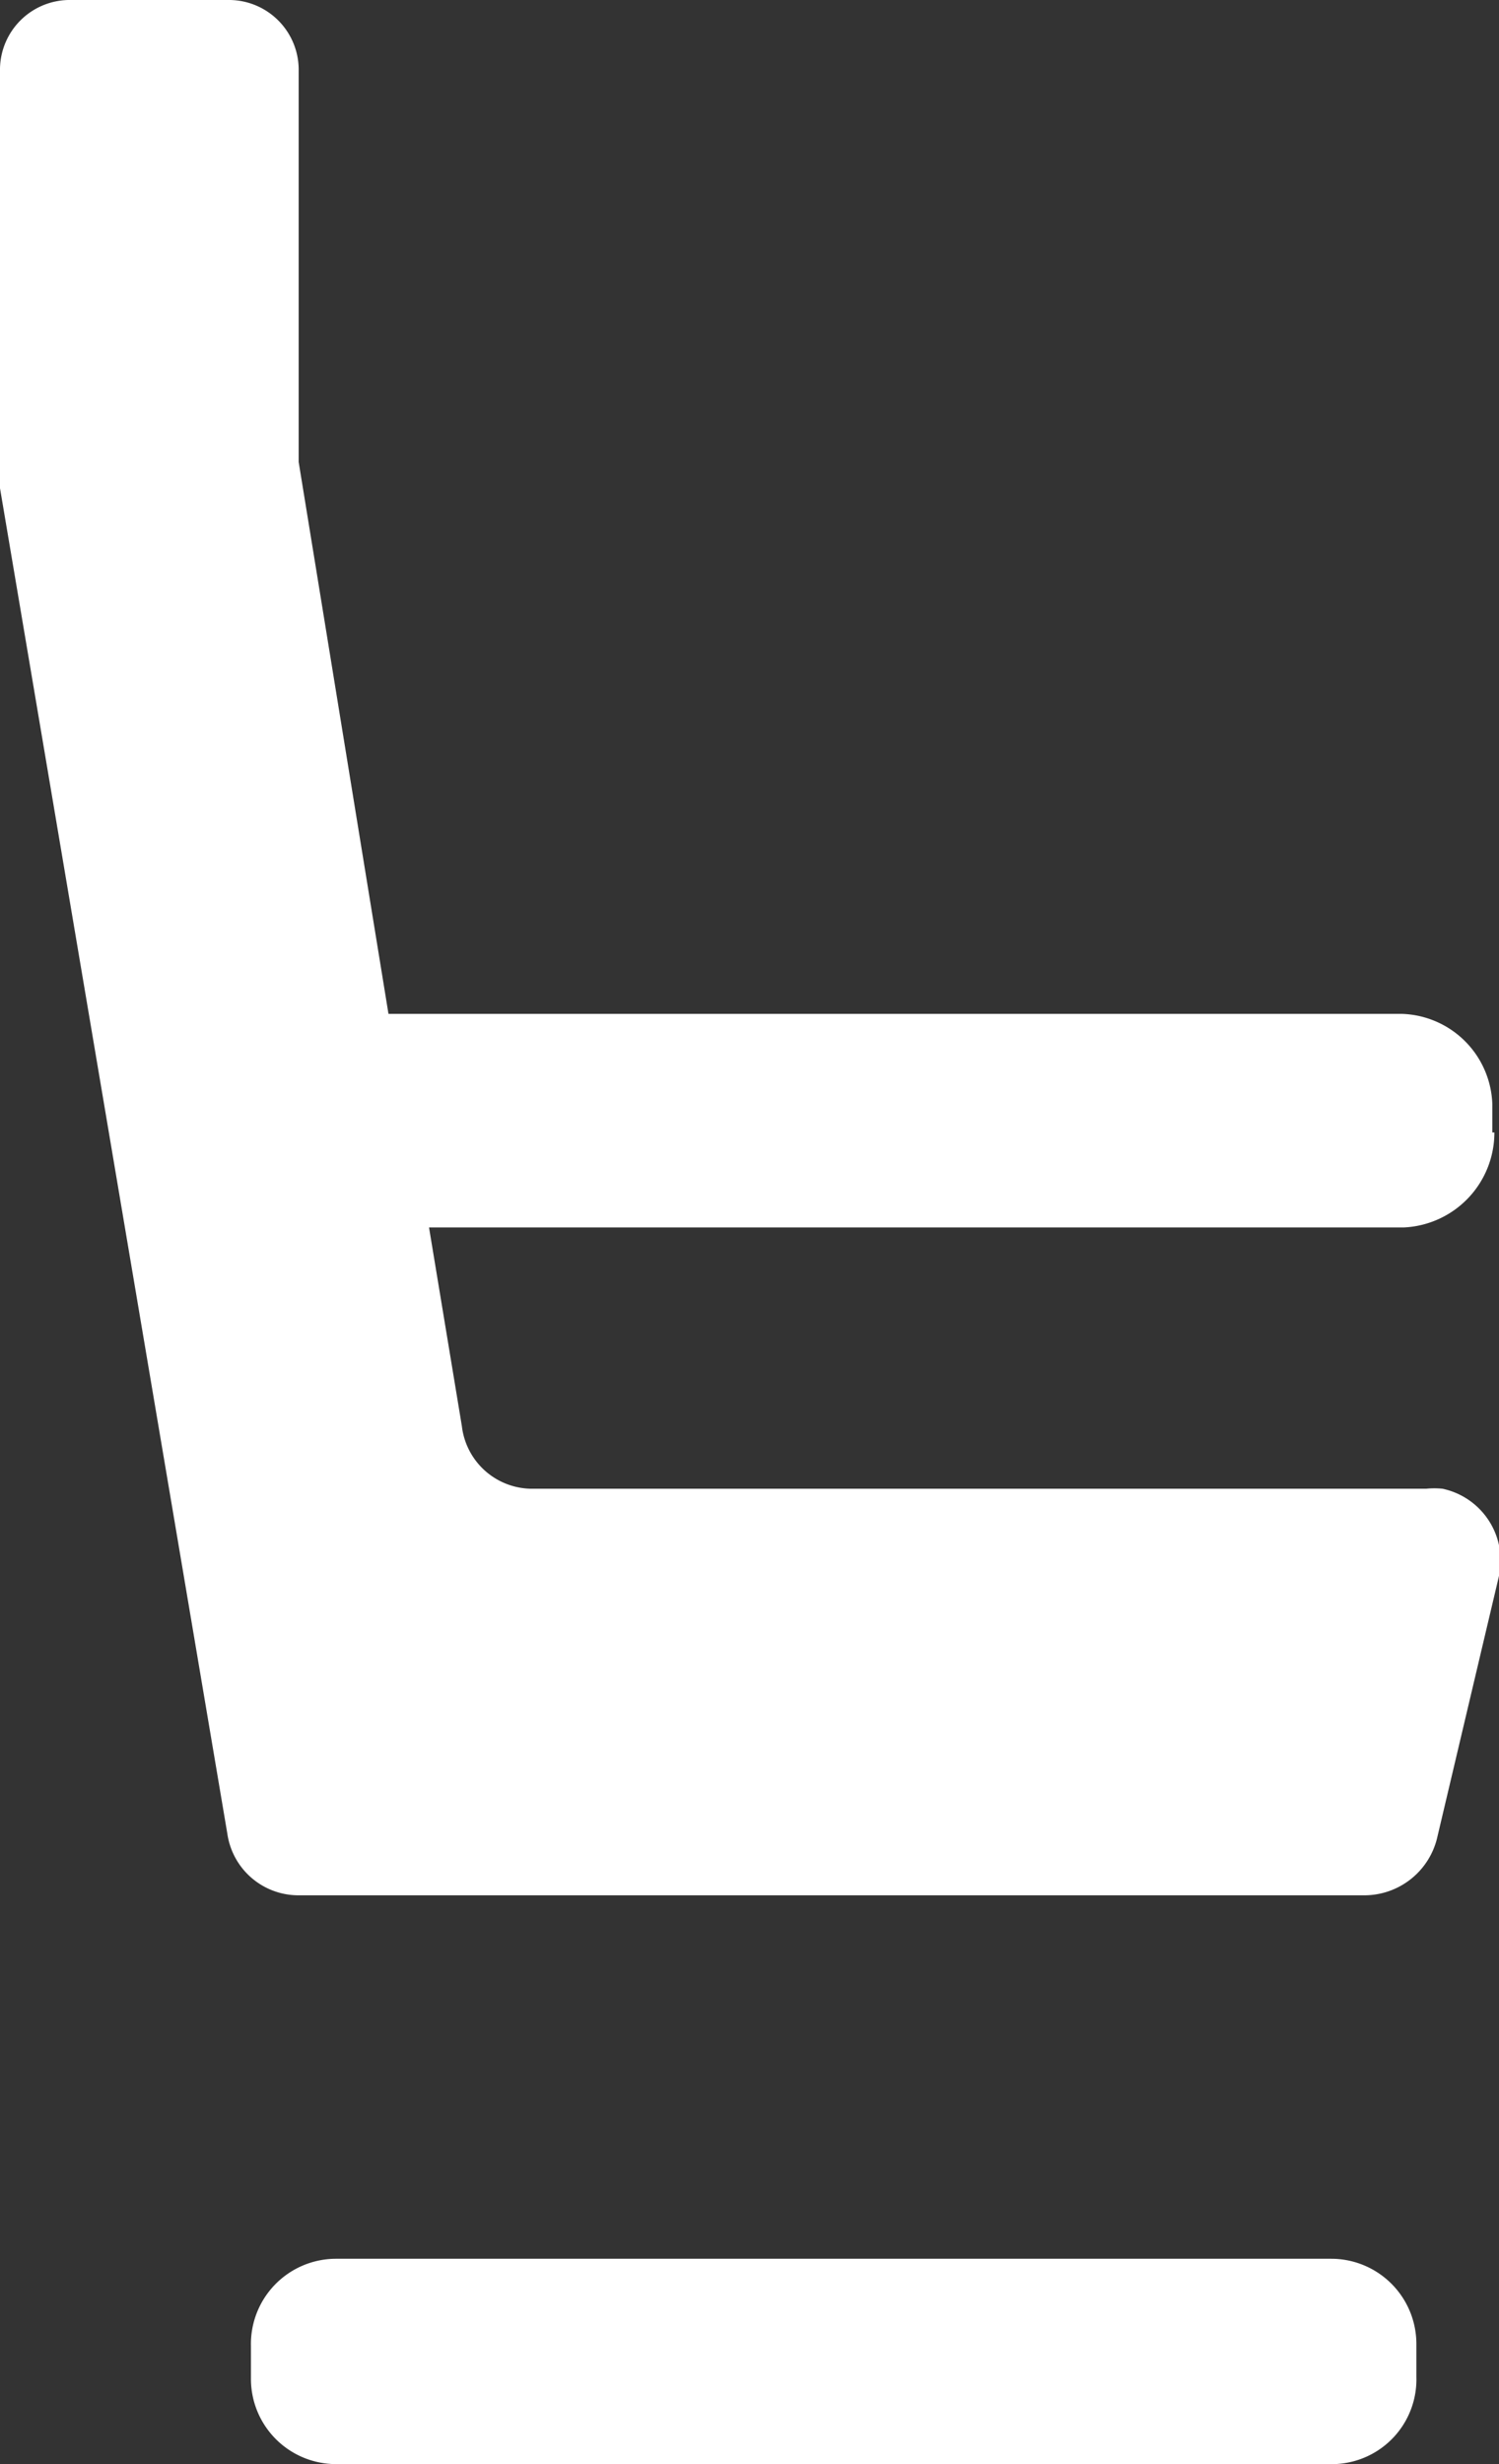 <svg xmlns="http://www.w3.org/2000/svg" viewBox="0 0 29.21 48"><rect x="0" y="0" width="29.21" height="48" fill="#333333" stroke="none"/><defs><style>.cls-1{fill:#fff;isolation:isolate;}</style></defs><title>Sistemazioni disponibili a bordo</title><g id="Livello_2" data-name="Livello 2"><g id="Livello_1-2" data-name="Livello 1"><path class="cls-1" d="M29.08,22.06v-.55a1.82,1.82,0,0,0-1.76-1.76H7.57L5.82,9V1.39A1.36,1.36,0,0,0,4.48,0H1.39A1.36,1.36,0,0,0,0,1.33V9.51L4.43,35.72a1.4,1.4,0,0,0,1.39,1.2H26.59A1.46,1.46,0,0,0,28,35.82l1.2-5.08A1.43,1.43,0,0,0,28.11,29a1.65,1.65,0,0,0-.32,0H10.34A1.38,1.38,0,0,1,9,27.78l-.64-3.87h19a1.85,1.85,0,0,0,1.76-1.85ZM25.94,48H6.55a1.66,1.66,0,0,1-1.66-1.65h0v-.65A1.66,1.66,0,0,1,6.54,44h19.4a1.66,1.66,0,0,1,1.66,1.65h0v.65A1.65,1.65,0,0,1,26,48Z"/></g></g></svg>